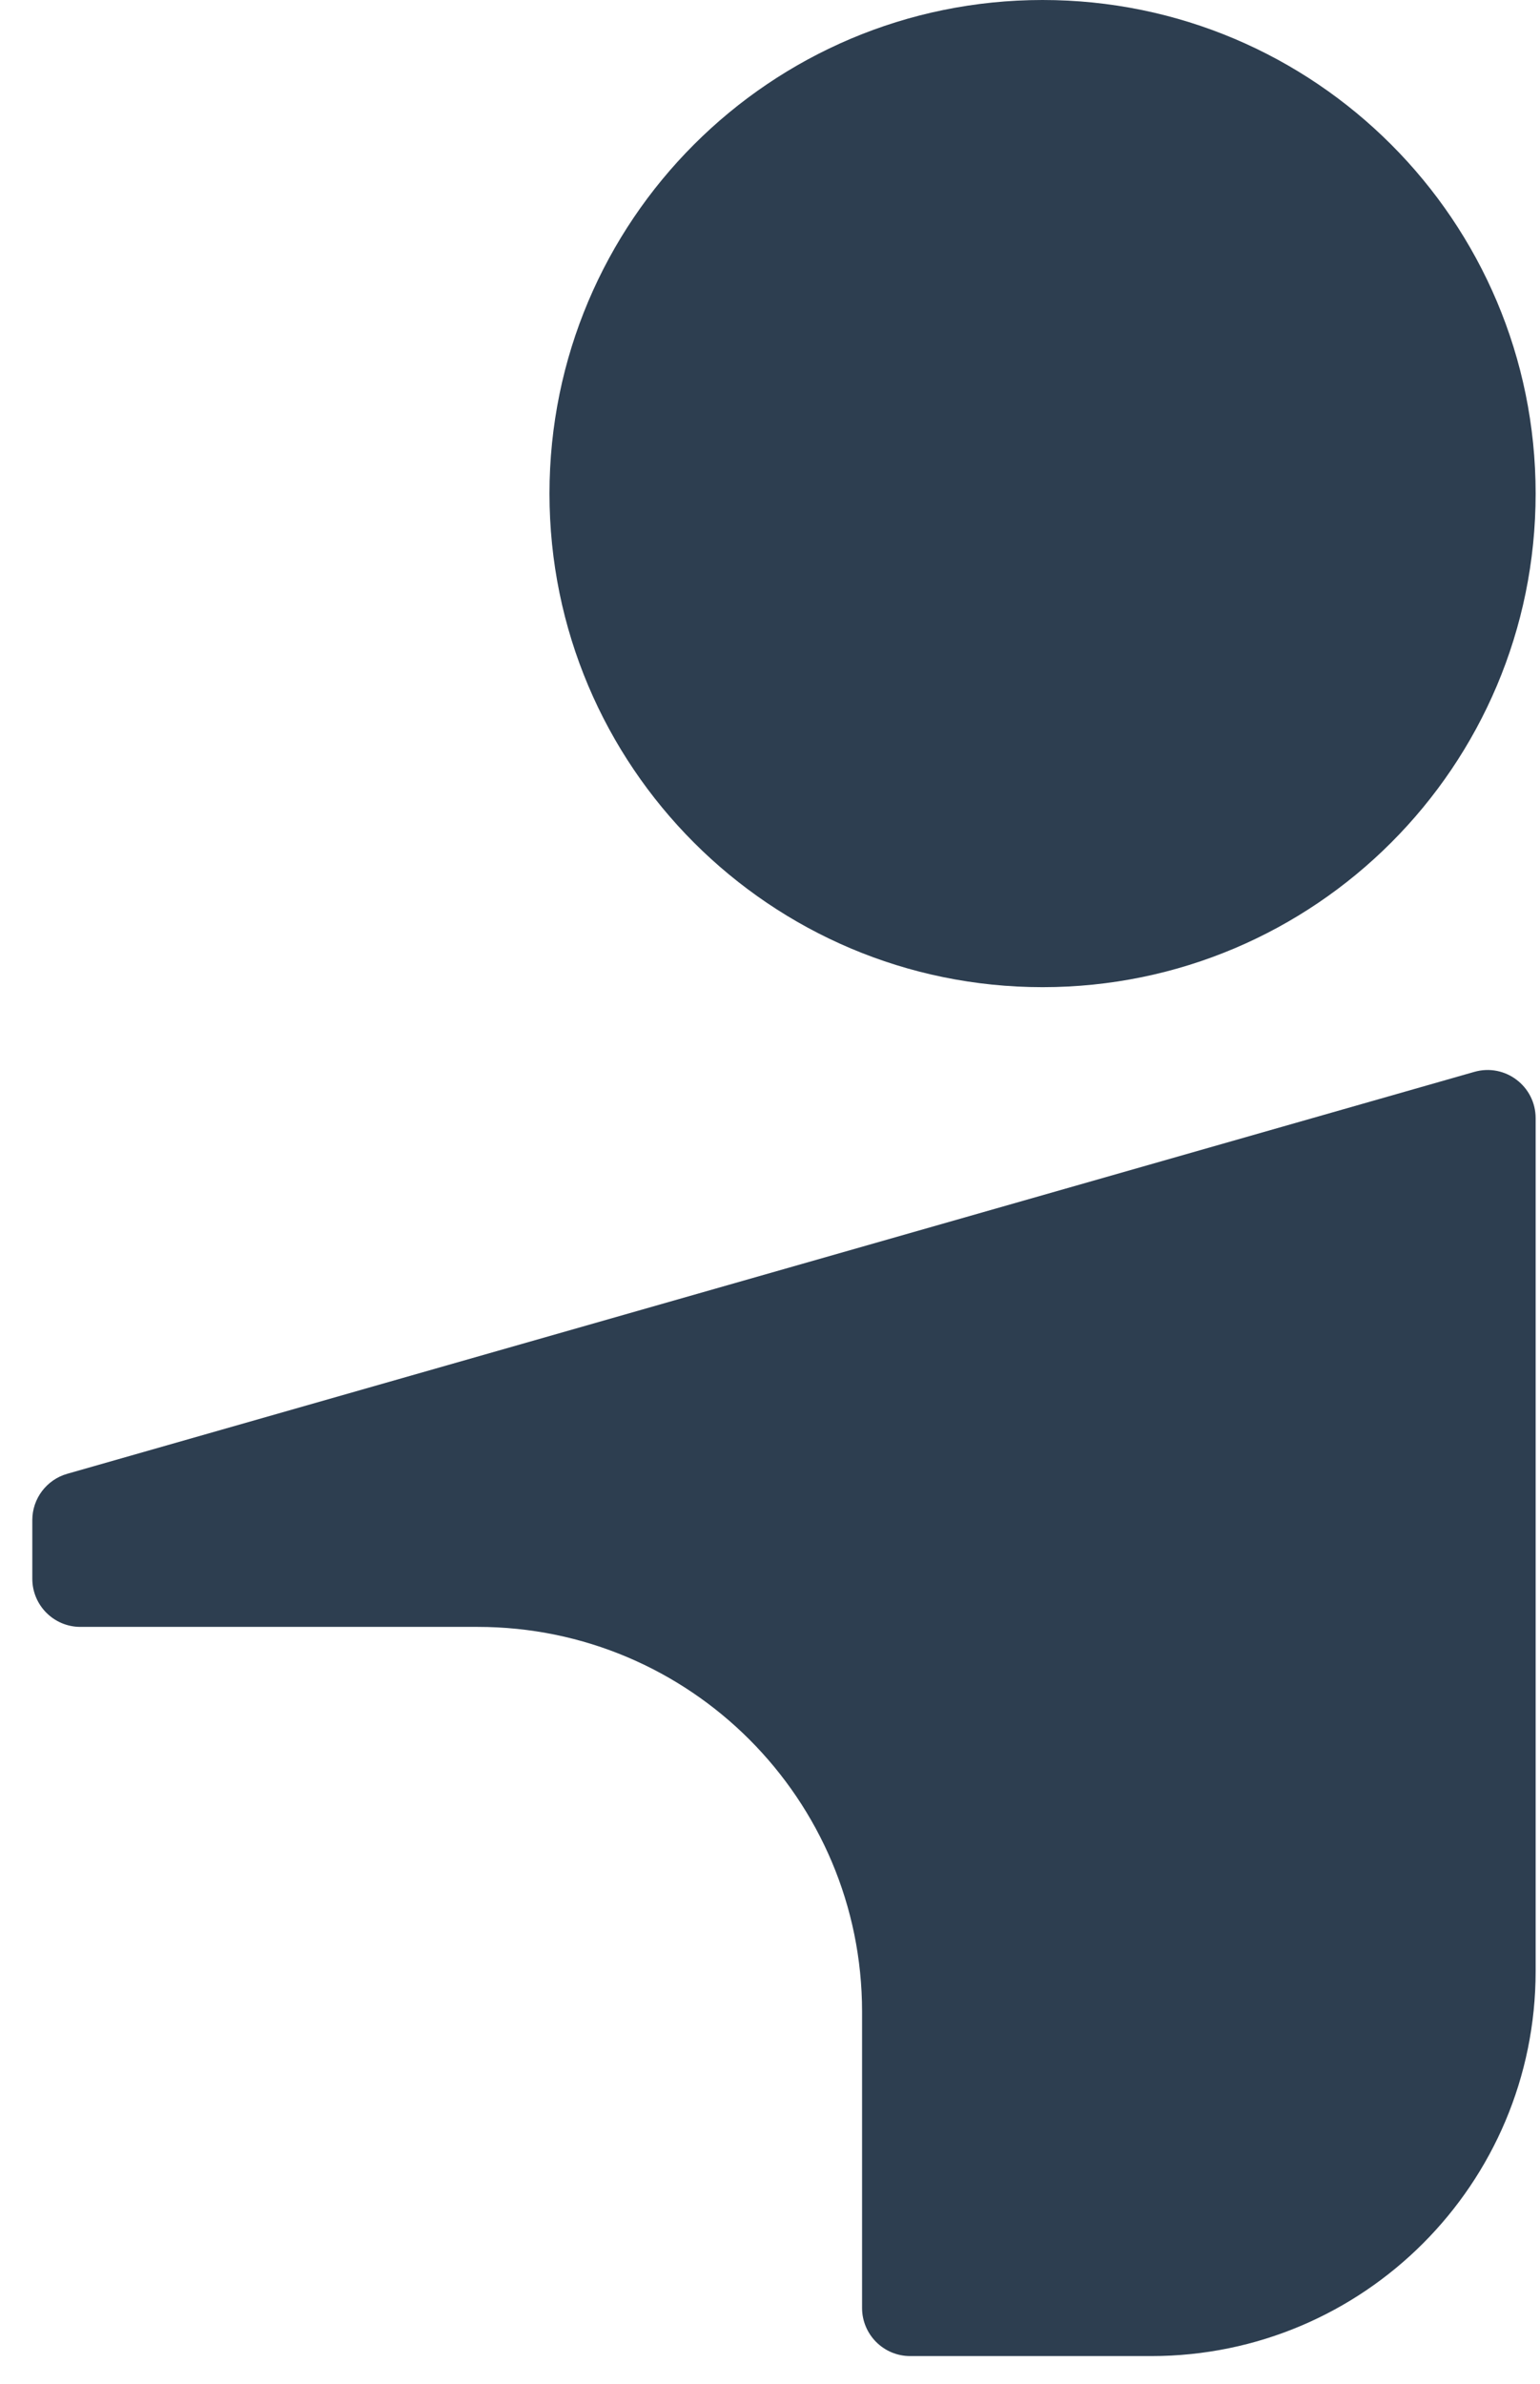 <svg width="42" height="65" viewBox="0 0 42 65" fill="none" xmlns="http://www.w3.org/2000/svg">
<path d="M28.434 0C21.008 0 14.986 6.026 14.986 13.457C14.986 20.888 21.008 26.915 28.434 26.915C35.859 26.915 41.881 20.888 41.881 13.457C41.881 6.026 35.859 0 28.434 0Z" fill="#2D3E50"/>
<path d="M0.881 41.445V43.044C0.881 43.769 1.469 44.357 2.193 44.357H13.028C18.818 44.357 23.511 49.055 23.511 54.85V62.925C23.511 63.65 24.098 64.238 24.823 64.238H31.398C37.188 64.238 41.881 59.54 41.881 53.745V52.377V30.487C41.881 29.615 41.048 28.985 40.21 29.224L1.833 40.183C1.27 40.344 0.881 40.859 0.881 41.445Z" fill="#2D3E50"/>
</svg>
